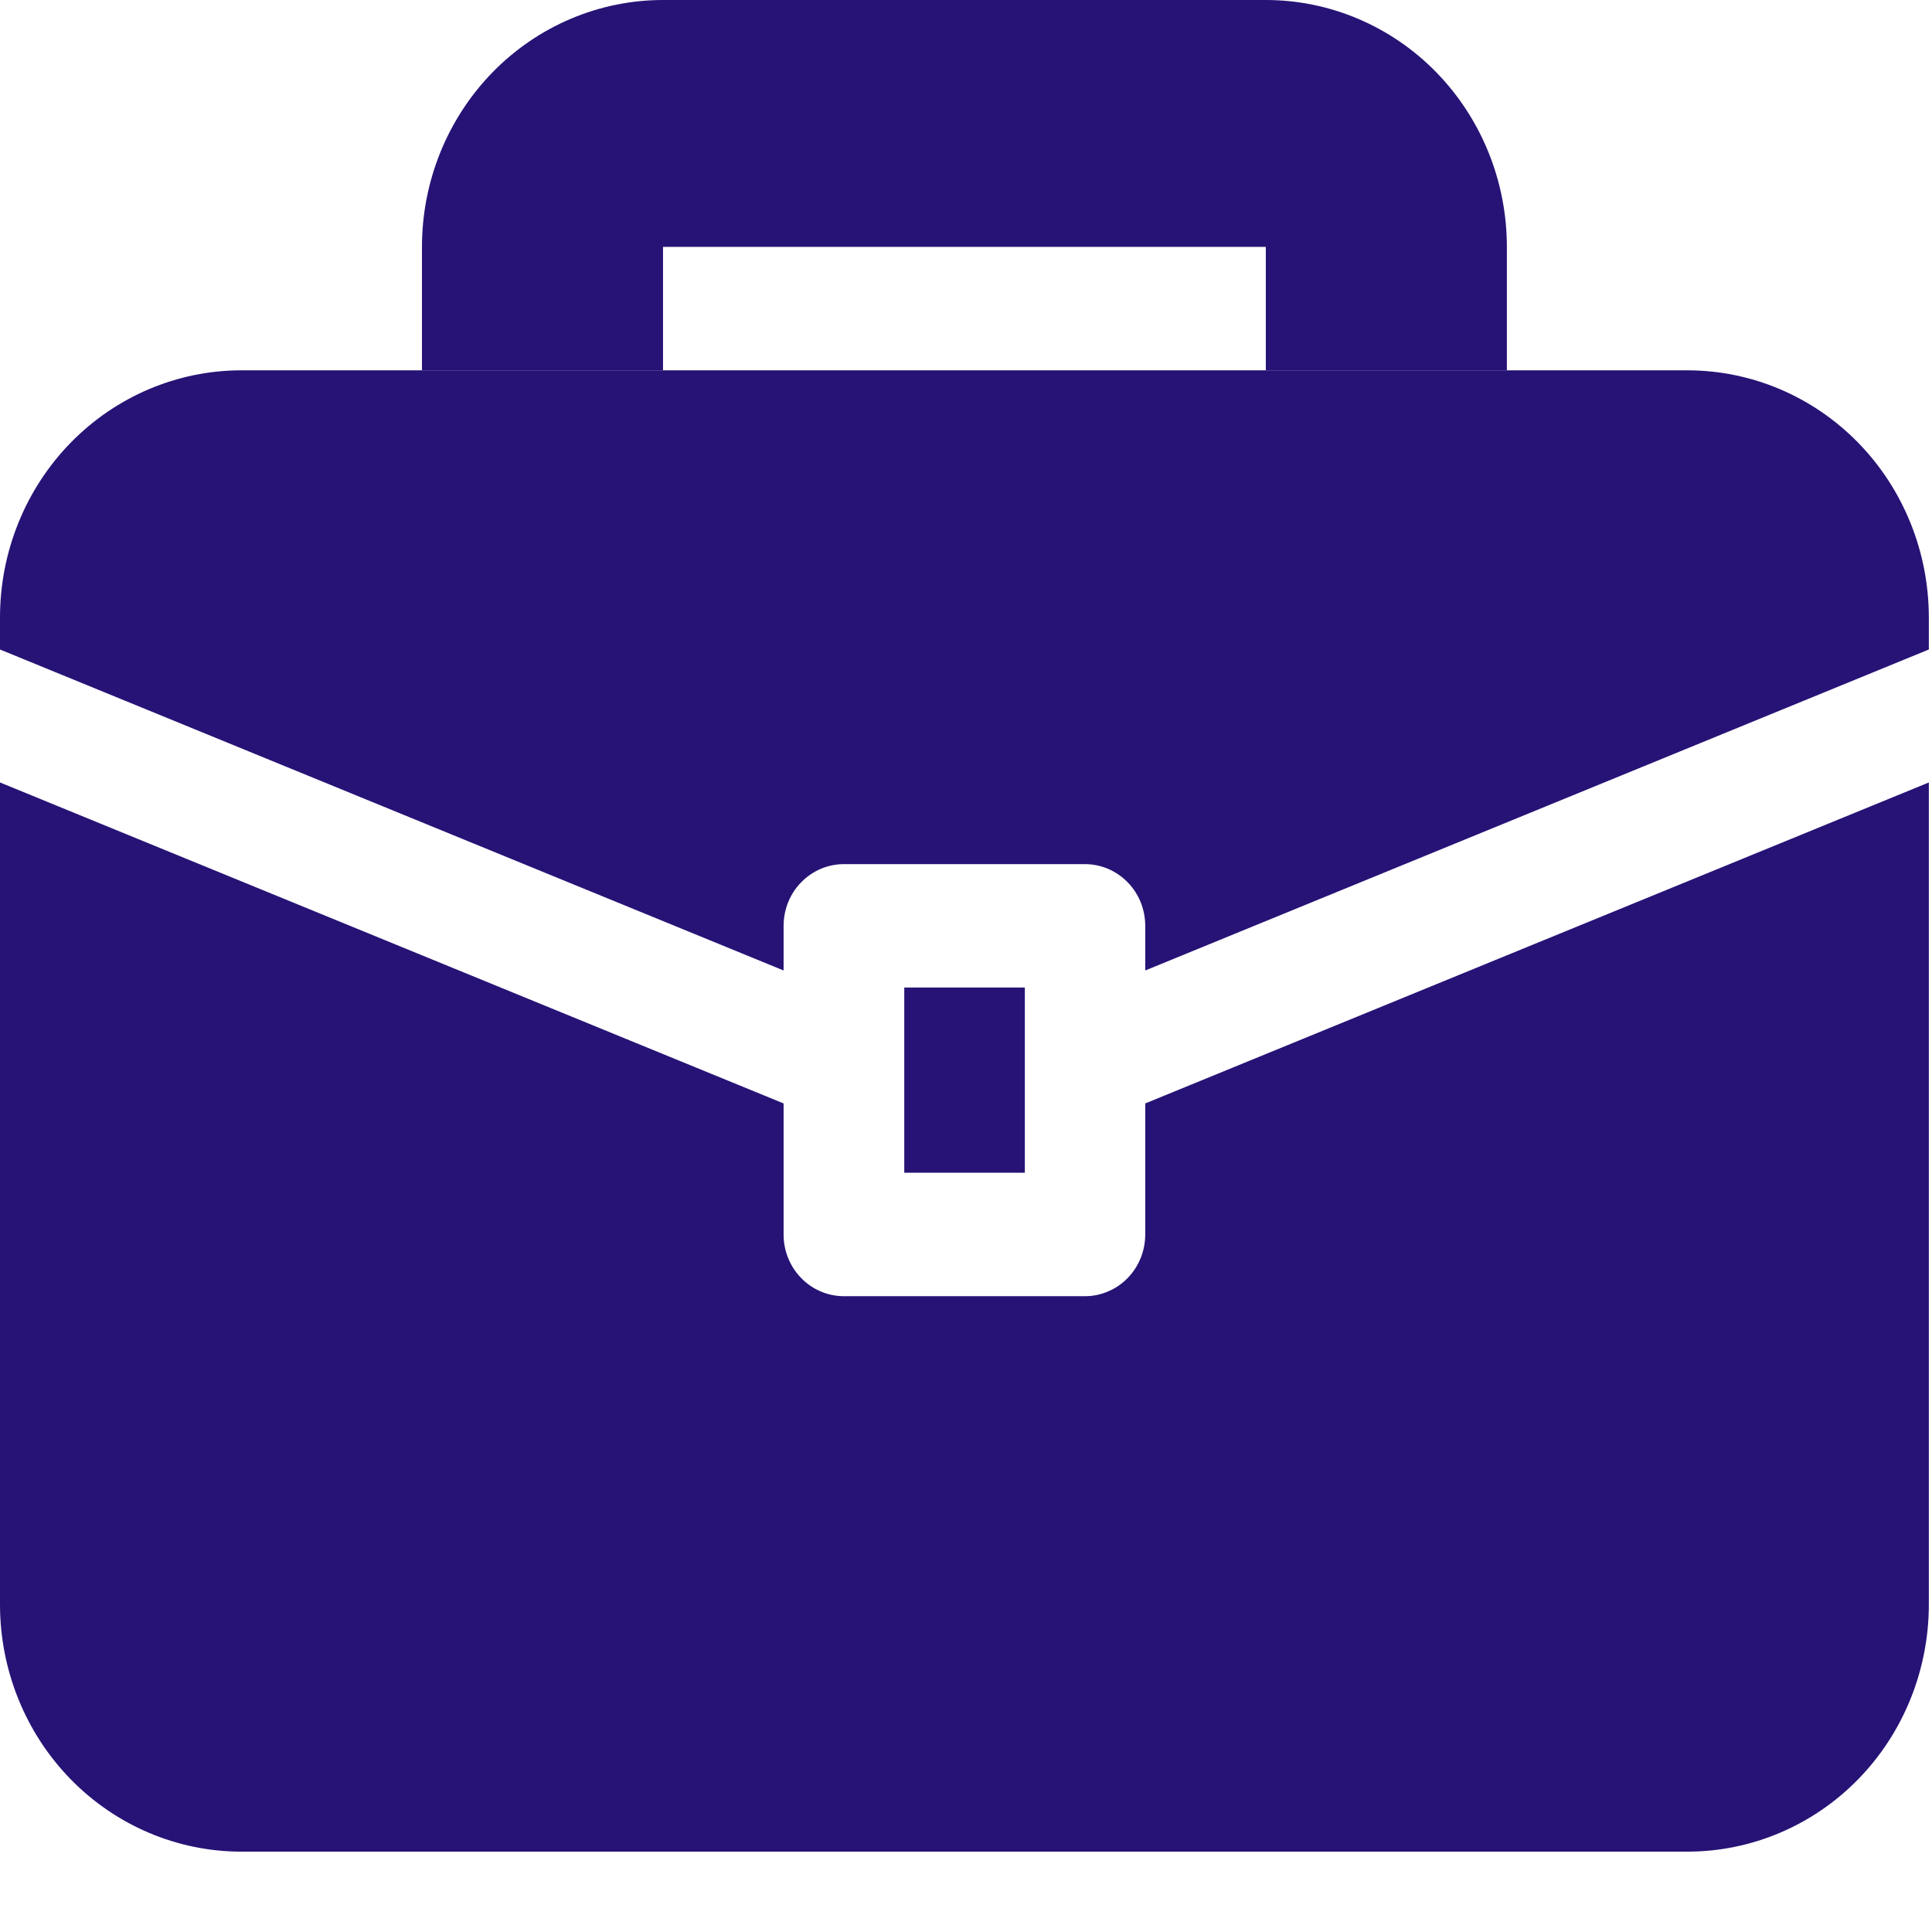 <svg width="22" height="22" viewBox="0 0 22 22" fill="none" xmlns="http://www.w3.org/2000/svg">
<g id="Frame" clip-path="url(#clip0_4081_1538)">
<path id="Vector" d="M13.041 14.057C13.041 14.149 13.023 14.241 12.989 14.326C12.954 14.411 12.904 14.489 12.84 14.554C12.777 14.619 12.701 14.671 12.617 14.706C12.534 14.742 12.445 14.76 12.355 14.76H9.609C9.519 14.76 9.43 14.742 9.346 14.706C9.263 14.671 9.187 14.619 9.124 14.554C9.06 14.489 9.009 14.411 8.975 14.326C8.94 14.241 8.923 14.149 8.923 14.057V12.565L0 8.91V18.274C0.001 19.019 0.29 19.734 0.805 20.261C1.32 20.788 2.018 21.084 2.745 21.085H19.218C19.946 21.084 20.644 20.788 21.159 20.261C21.674 19.734 21.963 19.019 21.964 18.274V8.91L13.041 12.565V14.057Z" fill="#271376"/>
<path id="Vector_2" d="M7.55 2.811H14.414V4.217H17.159V2.811C17.159 2.066 16.87 1.351 16.355 0.823C15.84 0.296 15.142 0 14.414 0H7.55C6.822 0 6.124 0.296 5.609 0.823C5.094 1.351 4.805 2.066 4.805 2.811V4.217H7.55V2.811Z" fill="#271376"/>
<path id="Vector_3" d="M21.159 5.041C20.644 4.514 19.946 4.218 19.218 4.217H2.745C2.018 4.218 1.32 4.514 0.805 5.041C0.29 5.568 0.001 6.283 0 7.028V7.396L8.923 11.051V10.543C8.923 10.356 8.995 10.177 9.124 10.046C9.253 9.914 9.427 9.84 9.609 9.84H12.355C12.537 9.84 12.711 9.914 12.84 10.046C12.969 10.177 13.041 10.356 13.041 10.543V11.051L21.964 7.396V7.028C21.963 6.283 21.674 5.568 21.159 5.041Z" fill="#271376"/>
<path id="Vector_4" d="M11.67 11.245H10.297V13.354H11.67V11.245Z" fill="#271376"/>
</g>
<defs>
<clipPath id="clip0_4081_1538">
<rect width="21.964" height="21.085" fill="white"/>
</clipPath>
</defs>
</svg>
